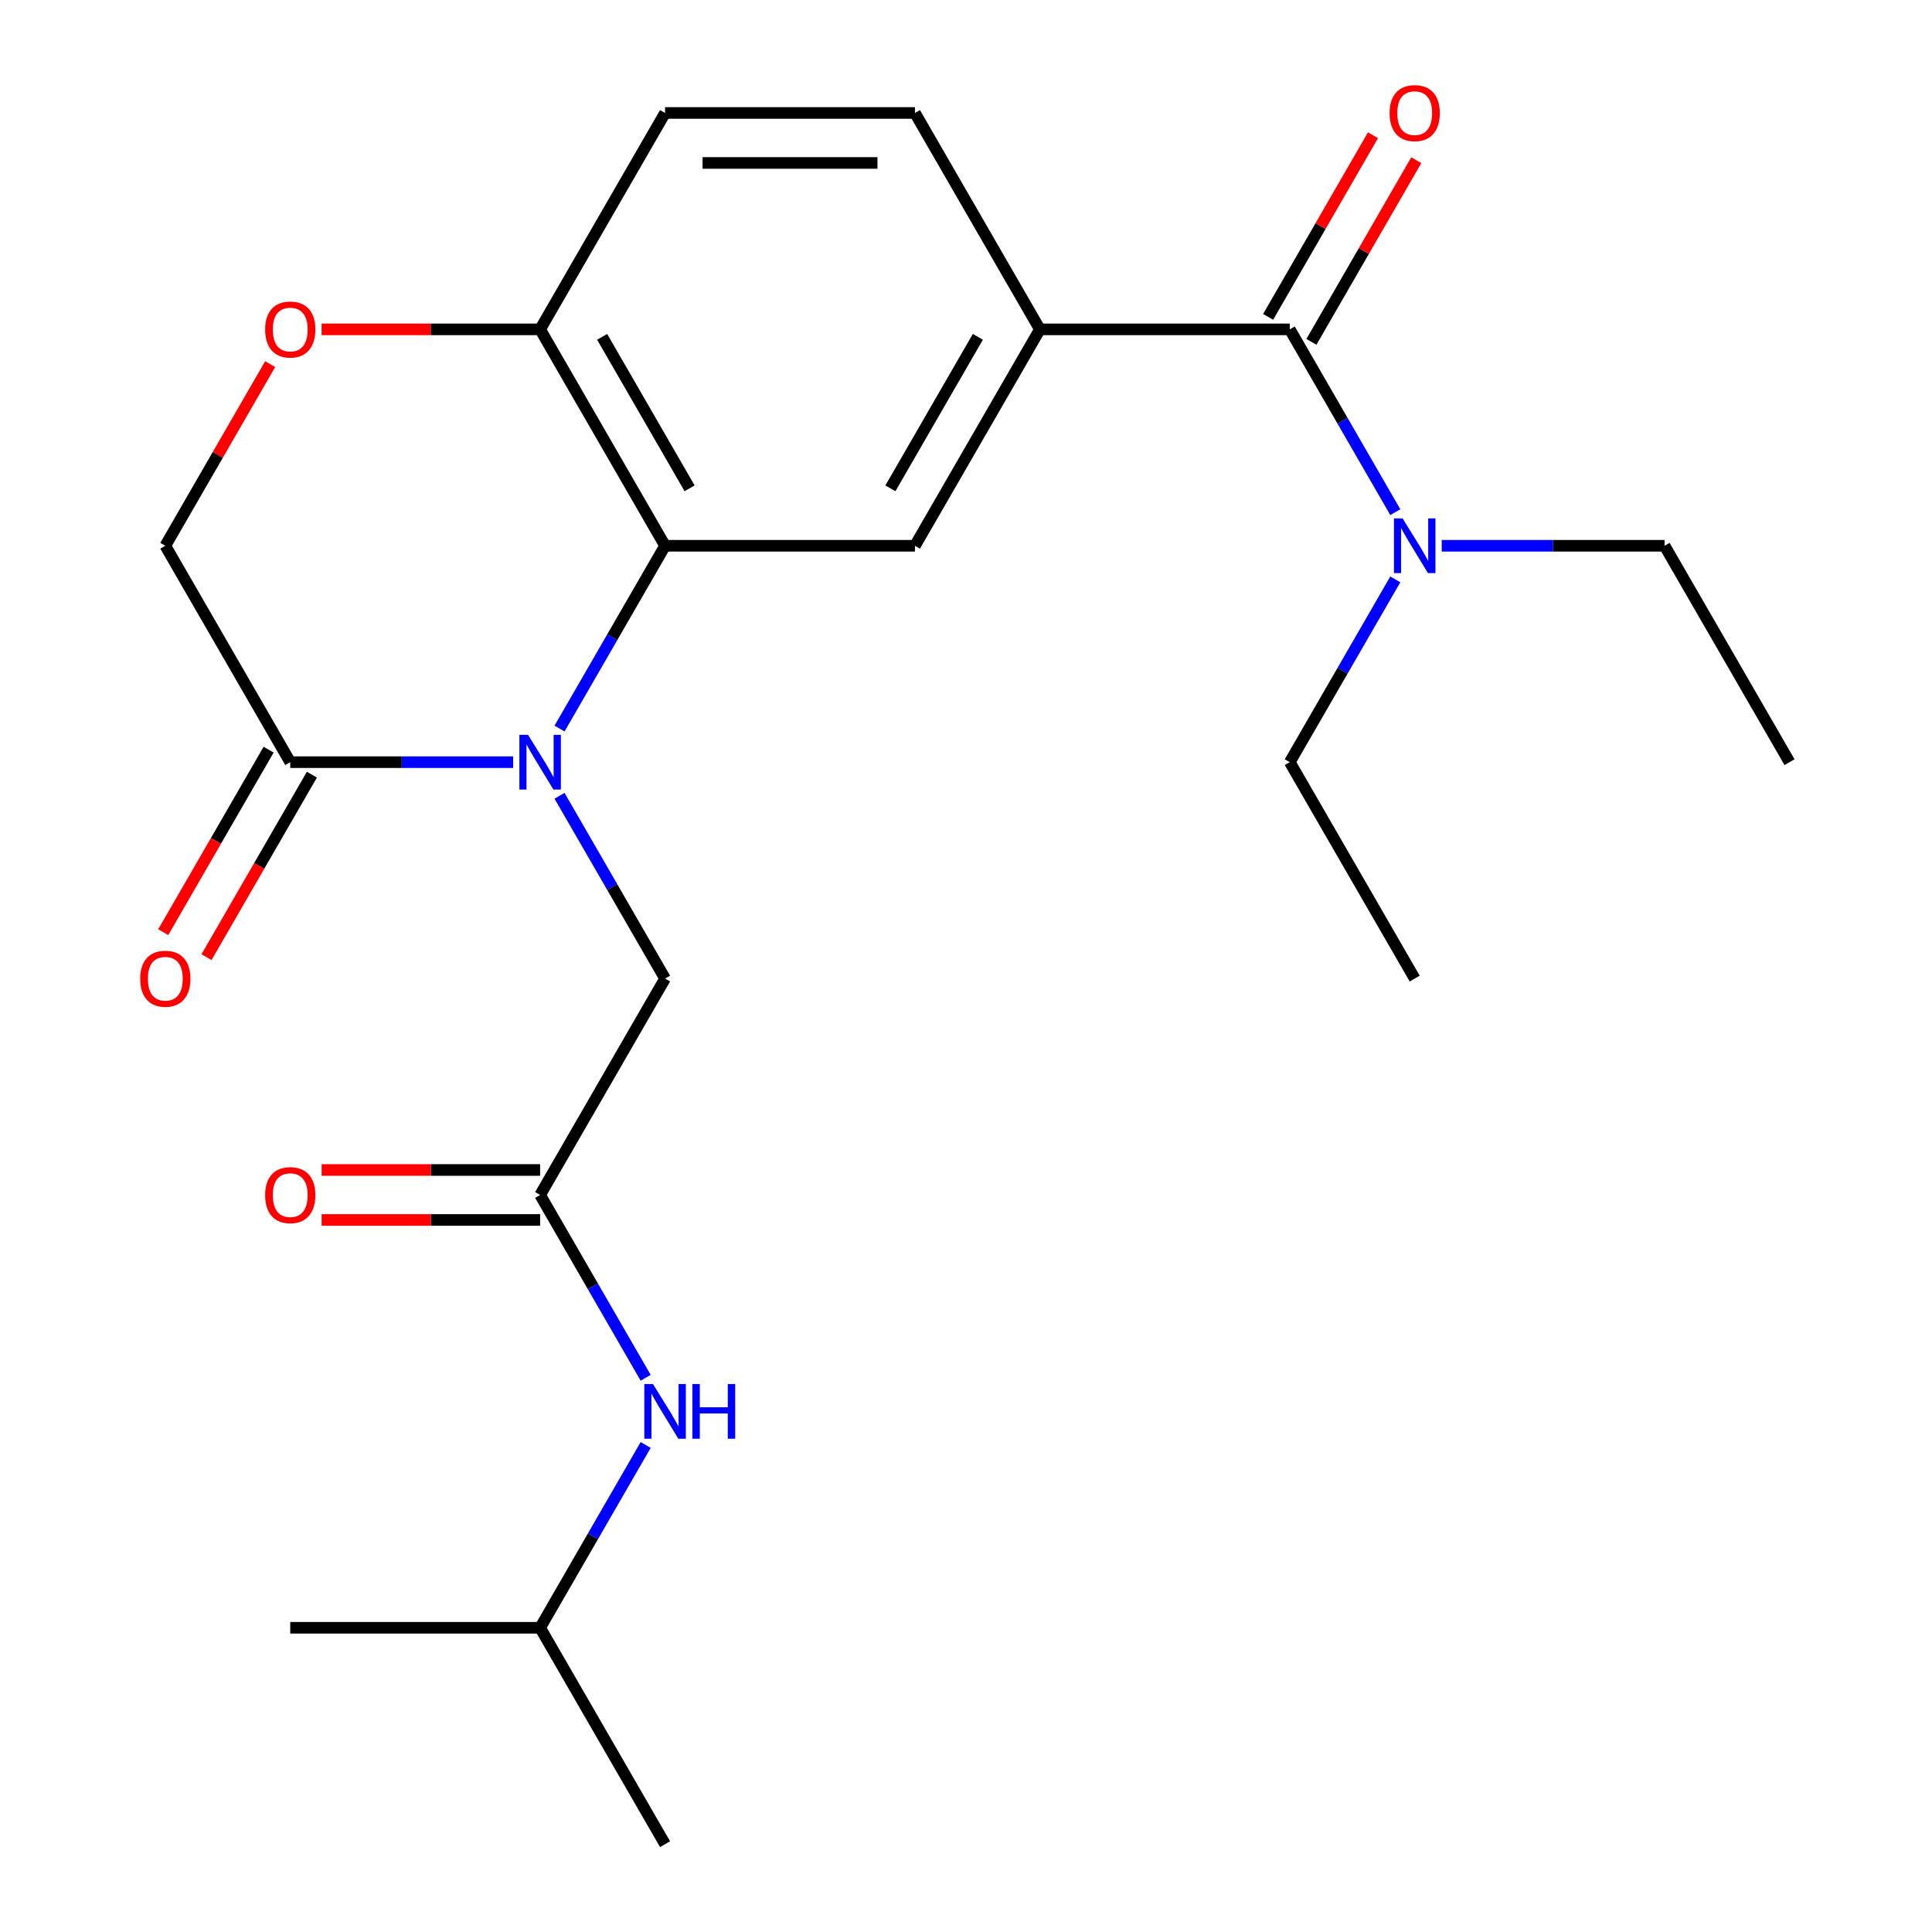 <?xml version='1.0' encoding='iso-8859-1'?>
<svg version='1.1' baseProfile='full'
              xmlns='http://www.w3.org/2000/svg'
                      xmlns:rdkit='http://www.rdkit.org/xml'
                      xmlns:xlink='http://www.w3.org/1999/xlink'
                  xml:space='preserve'
width='1000px' height='1000px' viewBox='0 0 1000 1000'>
<!-- END OF HEADER -->
<rect style='opacity:1.0;fill:#FFFFFF;stroke:none' width='1000' height='1000' x='0' y='0'> </rect>
<path class='bond-0' d='M 289.61,377.105 L 316.923,329.797' style='fill:none;fill-rule:evenodd;stroke:#0000FF;stroke-width:6px;stroke-linecap:butt;stroke-linejoin:miter;stroke-opacity:1' />
<path class='bond-0' d='M 316.923,329.797 L 344.236,282.489' style='fill:none;fill-rule:evenodd;stroke:#000000;stroke-width:6px;stroke-linecap:butt;stroke-linejoin:miter;stroke-opacity:1' />
<path class='bond-1' d='M 265.594,394.498 L 207.912,394.498' style='fill:none;fill-rule:evenodd;stroke:#0000FF;stroke-width:6px;stroke-linecap:butt;stroke-linejoin:miter;stroke-opacity:1' />
<path class='bond-1' d='M 207.912,394.498 L 150.23,394.498' style='fill:none;fill-rule:evenodd;stroke:#000000;stroke-width:6px;stroke-linecap:butt;stroke-linejoin:miter;stroke-opacity:1' />
<path class='bond-7' d='M 289.61,411.892 L 316.923,459.2' style='fill:none;fill-rule:evenodd;stroke:#0000FF;stroke-width:6px;stroke-linecap:butt;stroke-linejoin:miter;stroke-opacity:1' />
<path class='bond-7' d='M 316.923,459.2 L 344.236,506.508' style='fill:none;fill-rule:evenodd;stroke:#000000;stroke-width:6px;stroke-linecap:butt;stroke-linejoin:miter;stroke-opacity:1' />
<path class='bond-4' d='M 344.236,282.489 L 473.574,282.489' style='fill:none;fill-rule:evenodd;stroke:#000000;stroke-width:6px;stroke-linecap:butt;stroke-linejoin:miter;stroke-opacity:1' />
<path class='bond-8' d='M 344.236,282.489 L 279.568,170.48' style='fill:none;fill-rule:evenodd;stroke:#000000;stroke-width:6px;stroke-linecap:butt;stroke-linejoin:miter;stroke-opacity:1' />
<path class='bond-8' d='M 356.938,252.754 L 311.67,174.347' style='fill:none;fill-rule:evenodd;stroke:#000000;stroke-width:6px;stroke-linecap:butt;stroke-linejoin:miter;stroke-opacity:1' />
<path class='bond-10' d='M 150.23,394.498 L 85.562,282.489' style='fill:none;fill-rule:evenodd;stroke:#000000;stroke-width:6px;stroke-linecap:butt;stroke-linejoin:miter;stroke-opacity:1' />
<path class='bond-13' d='M 139.029,388.031 L 111.762,435.259' style='fill:none;fill-rule:evenodd;stroke:#000000;stroke-width:6px;stroke-linecap:butt;stroke-linejoin:miter;stroke-opacity:1' />
<path class='bond-13' d='M 111.762,435.259 L 84.495,482.487' style='fill:none;fill-rule:evenodd;stroke:#FF0000;stroke-width:6px;stroke-linecap:butt;stroke-linejoin:miter;stroke-opacity:1' />
<path class='bond-13' d='M 161.431,400.965 L 134.164,448.193' style='fill:none;fill-rule:evenodd;stroke:#000000;stroke-width:6px;stroke-linecap:butt;stroke-linejoin:miter;stroke-opacity:1' />
<path class='bond-13' d='M 134.164,448.193 L 106.897,495.421' style='fill:none;fill-rule:evenodd;stroke:#FF0000;stroke-width:6px;stroke-linecap:butt;stroke-linejoin:miter;stroke-opacity:1' />
<path class='bond-2' d='M 667.58,170.48 L 538.242,170.48' style='fill:none;fill-rule:evenodd;stroke:#000000;stroke-width:6px;stroke-linecap:butt;stroke-linejoin:miter;stroke-opacity:1' />
<path class='bond-9' d='M 667.58,170.48 L 694.893,217.788' style='fill:none;fill-rule:evenodd;stroke:#000000;stroke-width:6px;stroke-linecap:butt;stroke-linejoin:miter;stroke-opacity:1' />
<path class='bond-9' d='M 694.893,217.788 L 722.206,265.096' style='fill:none;fill-rule:evenodd;stroke:#0000FF;stroke-width:6px;stroke-linecap:butt;stroke-linejoin:miter;stroke-opacity:1' />
<path class='bond-12' d='M 678.781,176.946 L 705.921,129.938' style='fill:none;fill-rule:evenodd;stroke:#000000;stroke-width:6px;stroke-linecap:butt;stroke-linejoin:miter;stroke-opacity:1' />
<path class='bond-12' d='M 705.921,129.938 L 733.061,82.93' style='fill:none;fill-rule:evenodd;stroke:#FF0000;stroke-width:6px;stroke-linecap:butt;stroke-linejoin:miter;stroke-opacity:1' />
<path class='bond-12' d='M 656.379,164.013 L 683.519,117.005' style='fill:none;fill-rule:evenodd;stroke:#000000;stroke-width:6px;stroke-linecap:butt;stroke-linejoin:miter;stroke-opacity:1' />
<path class='bond-12' d='M 683.519,117.005 L 710.659,69.997' style='fill:none;fill-rule:evenodd;stroke:#FF0000;stroke-width:6px;stroke-linecap:butt;stroke-linejoin:miter;stroke-opacity:1' />
<path class='bond-3' d='M 538.242,170.48 L 473.574,282.489' style='fill:none;fill-rule:evenodd;stroke:#000000;stroke-width:6px;stroke-linecap:butt;stroke-linejoin:miter;stroke-opacity:1' />
<path class='bond-3' d='M 506.14,174.347 L 460.872,252.754' style='fill:none;fill-rule:evenodd;stroke:#000000;stroke-width:6px;stroke-linecap:butt;stroke-linejoin:miter;stroke-opacity:1' />
<path class='bond-25' d='M 538.242,170.48 L 473.574,58.47' style='fill:none;fill-rule:evenodd;stroke:#000000;stroke-width:6px;stroke-linecap:butt;stroke-linejoin:miter;stroke-opacity:1' />
<path class='bond-5' d='M 279.568,618.517 L 344.236,506.508' style='fill:none;fill-rule:evenodd;stroke:#000000;stroke-width:6px;stroke-linecap:butt;stroke-linejoin:miter;stroke-opacity:1' />
<path class='bond-11' d='M 279.568,618.517 L 306.881,665.825' style='fill:none;fill-rule:evenodd;stroke:#000000;stroke-width:6px;stroke-linecap:butt;stroke-linejoin:miter;stroke-opacity:1' />
<path class='bond-11' d='M 306.881,665.825 L 334.194,713.133' style='fill:none;fill-rule:evenodd;stroke:#0000FF;stroke-width:6px;stroke-linecap:butt;stroke-linejoin:miter;stroke-opacity:1' />
<path class='bond-15' d='M 279.568,605.583 L 223.016,605.583' style='fill:none;fill-rule:evenodd;stroke:#000000;stroke-width:6px;stroke-linecap:butt;stroke-linejoin:miter;stroke-opacity:1' />
<path class='bond-15' d='M 223.016,605.583 L 166.464,605.583' style='fill:none;fill-rule:evenodd;stroke:#FF0000;stroke-width:6px;stroke-linecap:butt;stroke-linejoin:miter;stroke-opacity:1' />
<path class='bond-15' d='M 279.568,631.451 L 223.016,631.451' style='fill:none;fill-rule:evenodd;stroke:#000000;stroke-width:6px;stroke-linecap:butt;stroke-linejoin:miter;stroke-opacity:1' />
<path class='bond-15' d='M 223.016,631.451 L 166.464,631.451' style='fill:none;fill-rule:evenodd;stroke:#FF0000;stroke-width:6px;stroke-linecap:butt;stroke-linejoin:miter;stroke-opacity:1' />
<path class='bond-6' d='M 139.842,188.473 L 112.702,235.481' style='fill:none;fill-rule:evenodd;stroke:#FF0000;stroke-width:6px;stroke-linecap:butt;stroke-linejoin:miter;stroke-opacity:1' />
<path class='bond-6' d='M 112.702,235.481 L 85.562,282.489' style='fill:none;fill-rule:evenodd;stroke:#000000;stroke-width:6px;stroke-linecap:butt;stroke-linejoin:miter;stroke-opacity:1' />
<path class='bond-24' d='M 166.464,170.48 L 223.016,170.48' style='fill:none;fill-rule:evenodd;stroke:#FF0000;stroke-width:6px;stroke-linecap:butt;stroke-linejoin:miter;stroke-opacity:1' />
<path class='bond-24' d='M 223.016,170.48 L 279.568,170.48' style='fill:none;fill-rule:evenodd;stroke:#000000;stroke-width:6px;stroke-linecap:butt;stroke-linejoin:miter;stroke-opacity:1' />
<path class='bond-16' d='M 279.568,170.48 L 344.236,58.47' style='fill:none;fill-rule:evenodd;stroke:#000000;stroke-width:6px;stroke-linecap:butt;stroke-linejoin:miter;stroke-opacity:1' />
<path class='bond-18' d='M 746.222,282.489 L 803.904,282.489' style='fill:none;fill-rule:evenodd;stroke:#0000FF;stroke-width:6px;stroke-linecap:butt;stroke-linejoin:miter;stroke-opacity:1' />
<path class='bond-18' d='M 803.904,282.489 L 861.586,282.489' style='fill:none;fill-rule:evenodd;stroke:#000000;stroke-width:6px;stroke-linecap:butt;stroke-linejoin:miter;stroke-opacity:1' />
<path class='bond-19' d='M 722.206,299.882 L 694.893,347.19' style='fill:none;fill-rule:evenodd;stroke:#0000FF;stroke-width:6px;stroke-linecap:butt;stroke-linejoin:miter;stroke-opacity:1' />
<path class='bond-19' d='M 694.893,347.19 L 667.58,394.498' style='fill:none;fill-rule:evenodd;stroke:#000000;stroke-width:6px;stroke-linecap:butt;stroke-linejoin:miter;stroke-opacity:1' />
<path class='bond-17' d='M 334.194,747.92 L 306.881,795.228' style='fill:none;fill-rule:evenodd;stroke:#0000FF;stroke-width:6px;stroke-linecap:butt;stroke-linejoin:miter;stroke-opacity:1' />
<path class='bond-17' d='M 306.881,795.228 L 279.568,842.536' style='fill:none;fill-rule:evenodd;stroke:#000000;stroke-width:6px;stroke-linecap:butt;stroke-linejoin:miter;stroke-opacity:1' />
<path class='bond-14' d='M 473.574,58.47 L 344.236,58.47' style='fill:none;fill-rule:evenodd;stroke:#000000;stroke-width:6px;stroke-linecap:butt;stroke-linejoin:miter;stroke-opacity:1' />
<path class='bond-14' d='M 454.173,84.338 L 363.637,84.338' style='fill:none;fill-rule:evenodd;stroke:#000000;stroke-width:6px;stroke-linecap:butt;stroke-linejoin:miter;stroke-opacity:1' />
<path class='bond-20' d='M 279.568,842.536 L 344.236,954.545' style='fill:none;fill-rule:evenodd;stroke:#000000;stroke-width:6px;stroke-linecap:butt;stroke-linejoin:miter;stroke-opacity:1' />
<path class='bond-21' d='M 279.568,842.536 L 150.23,842.536' style='fill:none;fill-rule:evenodd;stroke:#000000;stroke-width:6px;stroke-linecap:butt;stroke-linejoin:miter;stroke-opacity:1' />
<path class='bond-22' d='M 861.586,282.489 L 926.254,394.498' style='fill:none;fill-rule:evenodd;stroke:#000000;stroke-width:6px;stroke-linecap:butt;stroke-linejoin:miter;stroke-opacity:1' />
<path class='bond-23' d='M 667.58,394.498 L 732.248,506.508' style='fill:none;fill-rule:evenodd;stroke:#000000;stroke-width:6px;stroke-linecap:butt;stroke-linejoin:miter;stroke-opacity:1' />
<path  class='atom-0' d='M 273.308 380.338
L 282.588 395.338
Q 283.508 396.818, 284.988 399.498
Q 286.468 402.178, 286.548 402.338
L 286.548 380.338
L 290.308 380.338
L 290.308 408.658
L 286.428 408.658
L 276.468 392.258
Q 275.308 390.338, 274.068 388.138
Q 272.868 385.938, 272.508 385.258
L 272.508 408.658
L 268.828 408.658
L 268.828 380.338
L 273.308 380.338
' fill='#0000FF'/>
<path  class='atom-7' d='M 137.23 170.56
Q 137.23 163.76, 140.59 159.96
Q 143.95 156.16, 150.23 156.16
Q 156.51 156.16, 159.87 159.96
Q 163.23 163.76, 163.23 170.56
Q 163.23 177.44, 159.83 181.36
Q 156.43 185.24, 150.23 185.24
Q 143.99 185.24, 140.59 181.36
Q 137.23 177.48, 137.23 170.56
M 150.23 182.04
Q 154.55 182.04, 156.87 179.16
Q 159.23 176.24, 159.23 170.56
Q 159.23 165, 156.87 162.2
Q 154.55 159.36, 150.23 159.36
Q 145.91 159.36, 143.55 162.16
Q 141.23 164.96, 141.23 170.56
Q 141.23 176.28, 143.55 179.16
Q 145.91 182.04, 150.23 182.04
' fill='#FF0000'/>
<path  class='atom-10' d='M 725.988 268.329
L 735.268 283.329
Q 736.188 284.809, 737.668 287.489
Q 739.148 290.169, 739.228 290.329
L 739.228 268.329
L 742.988 268.329
L 742.988 296.649
L 739.108 296.649
L 729.148 280.249
Q 727.988 278.329, 726.748 276.129
Q 725.548 273.929, 725.188 273.249
L 725.188 296.649
L 721.508 296.649
L 721.508 268.329
L 725.988 268.329
' fill='#0000FF'/>
<path  class='atom-12' d='M 337.976 716.367
L 347.256 731.367
Q 348.176 732.847, 349.656 735.527
Q 351.136 738.207, 351.216 738.367
L 351.216 716.367
L 354.976 716.367
L 354.976 744.687
L 351.096 744.687
L 341.136 728.287
Q 339.976 726.367, 338.736 724.167
Q 337.536 721.967, 337.176 721.287
L 337.176 744.687
L 333.496 744.687
L 333.496 716.367
L 337.976 716.367
' fill='#0000FF'/>
<path  class='atom-12' d='M 358.376 716.367
L 362.216 716.367
L 362.216 728.407
L 376.696 728.407
L 376.696 716.367
L 380.536 716.367
L 380.536 744.687
L 376.696 744.687
L 376.696 731.607
L 362.216 731.607
L 362.216 744.687
L 358.376 744.687
L 358.376 716.367
' fill='#0000FF'/>
<path  class='atom-13' d='M 719.248 58.55
Q 719.248 51.75, 722.608 47.95
Q 725.968 44.15, 732.248 44.15
Q 738.528 44.15, 741.888 47.95
Q 745.248 51.75, 745.248 58.55
Q 745.248 65.43, 741.848 69.35
Q 738.448 73.23, 732.248 73.23
Q 726.008 73.23, 722.608 69.35
Q 719.248 65.47, 719.248 58.55
M 732.248 70.03
Q 736.568 70.03, 738.888 67.15
Q 741.248 64.23, 741.248 58.55
Q 741.248 52.99, 738.888 50.19
Q 736.568 47.35, 732.248 47.35
Q 727.928 47.35, 725.568 50.15
Q 723.248 52.95, 723.248 58.55
Q 723.248 64.27, 725.568 67.15
Q 727.928 70.03, 732.248 70.03
' fill='#FF0000'/>
<path  class='atom-14' d='M 72.562 506.588
Q 72.562 499.788, 75.922 495.988
Q 79.282 492.188, 85.562 492.188
Q 91.842 492.188, 95.202 495.988
Q 98.562 499.788, 98.562 506.588
Q 98.562 513.468, 95.162 517.388
Q 91.762 521.268, 85.562 521.268
Q 79.322 521.268, 75.922 517.388
Q 72.562 513.508, 72.562 506.588
M 85.562 518.068
Q 89.882 518.068, 92.202 515.188
Q 94.562 512.268, 94.562 506.588
Q 94.562 501.028, 92.202 498.228
Q 89.882 495.388, 85.562 495.388
Q 81.242 495.388, 78.882 498.188
Q 76.562 500.988, 76.562 506.588
Q 76.562 512.308, 78.882 515.188
Q 81.242 518.068, 85.562 518.068
' fill='#FF0000'/>
<path  class='atom-16' d='M 137.23 618.597
Q 137.23 611.797, 140.59 607.997
Q 143.95 604.197, 150.23 604.197
Q 156.51 604.197, 159.87 607.997
Q 163.23 611.797, 163.23 618.597
Q 163.23 625.477, 159.83 629.397
Q 156.43 633.277, 150.23 633.277
Q 143.99 633.277, 140.59 629.397
Q 137.23 625.517, 137.23 618.597
M 150.23 630.077
Q 154.55 630.077, 156.87 627.197
Q 159.23 624.277, 159.23 618.597
Q 159.23 613.037, 156.87 610.237
Q 154.55 607.397, 150.23 607.397
Q 145.91 607.397, 143.55 610.197
Q 141.23 612.997, 141.23 618.597
Q 141.23 624.317, 143.55 627.197
Q 145.91 630.077, 150.23 630.077
' fill='#FF0000'/>
</svg>

